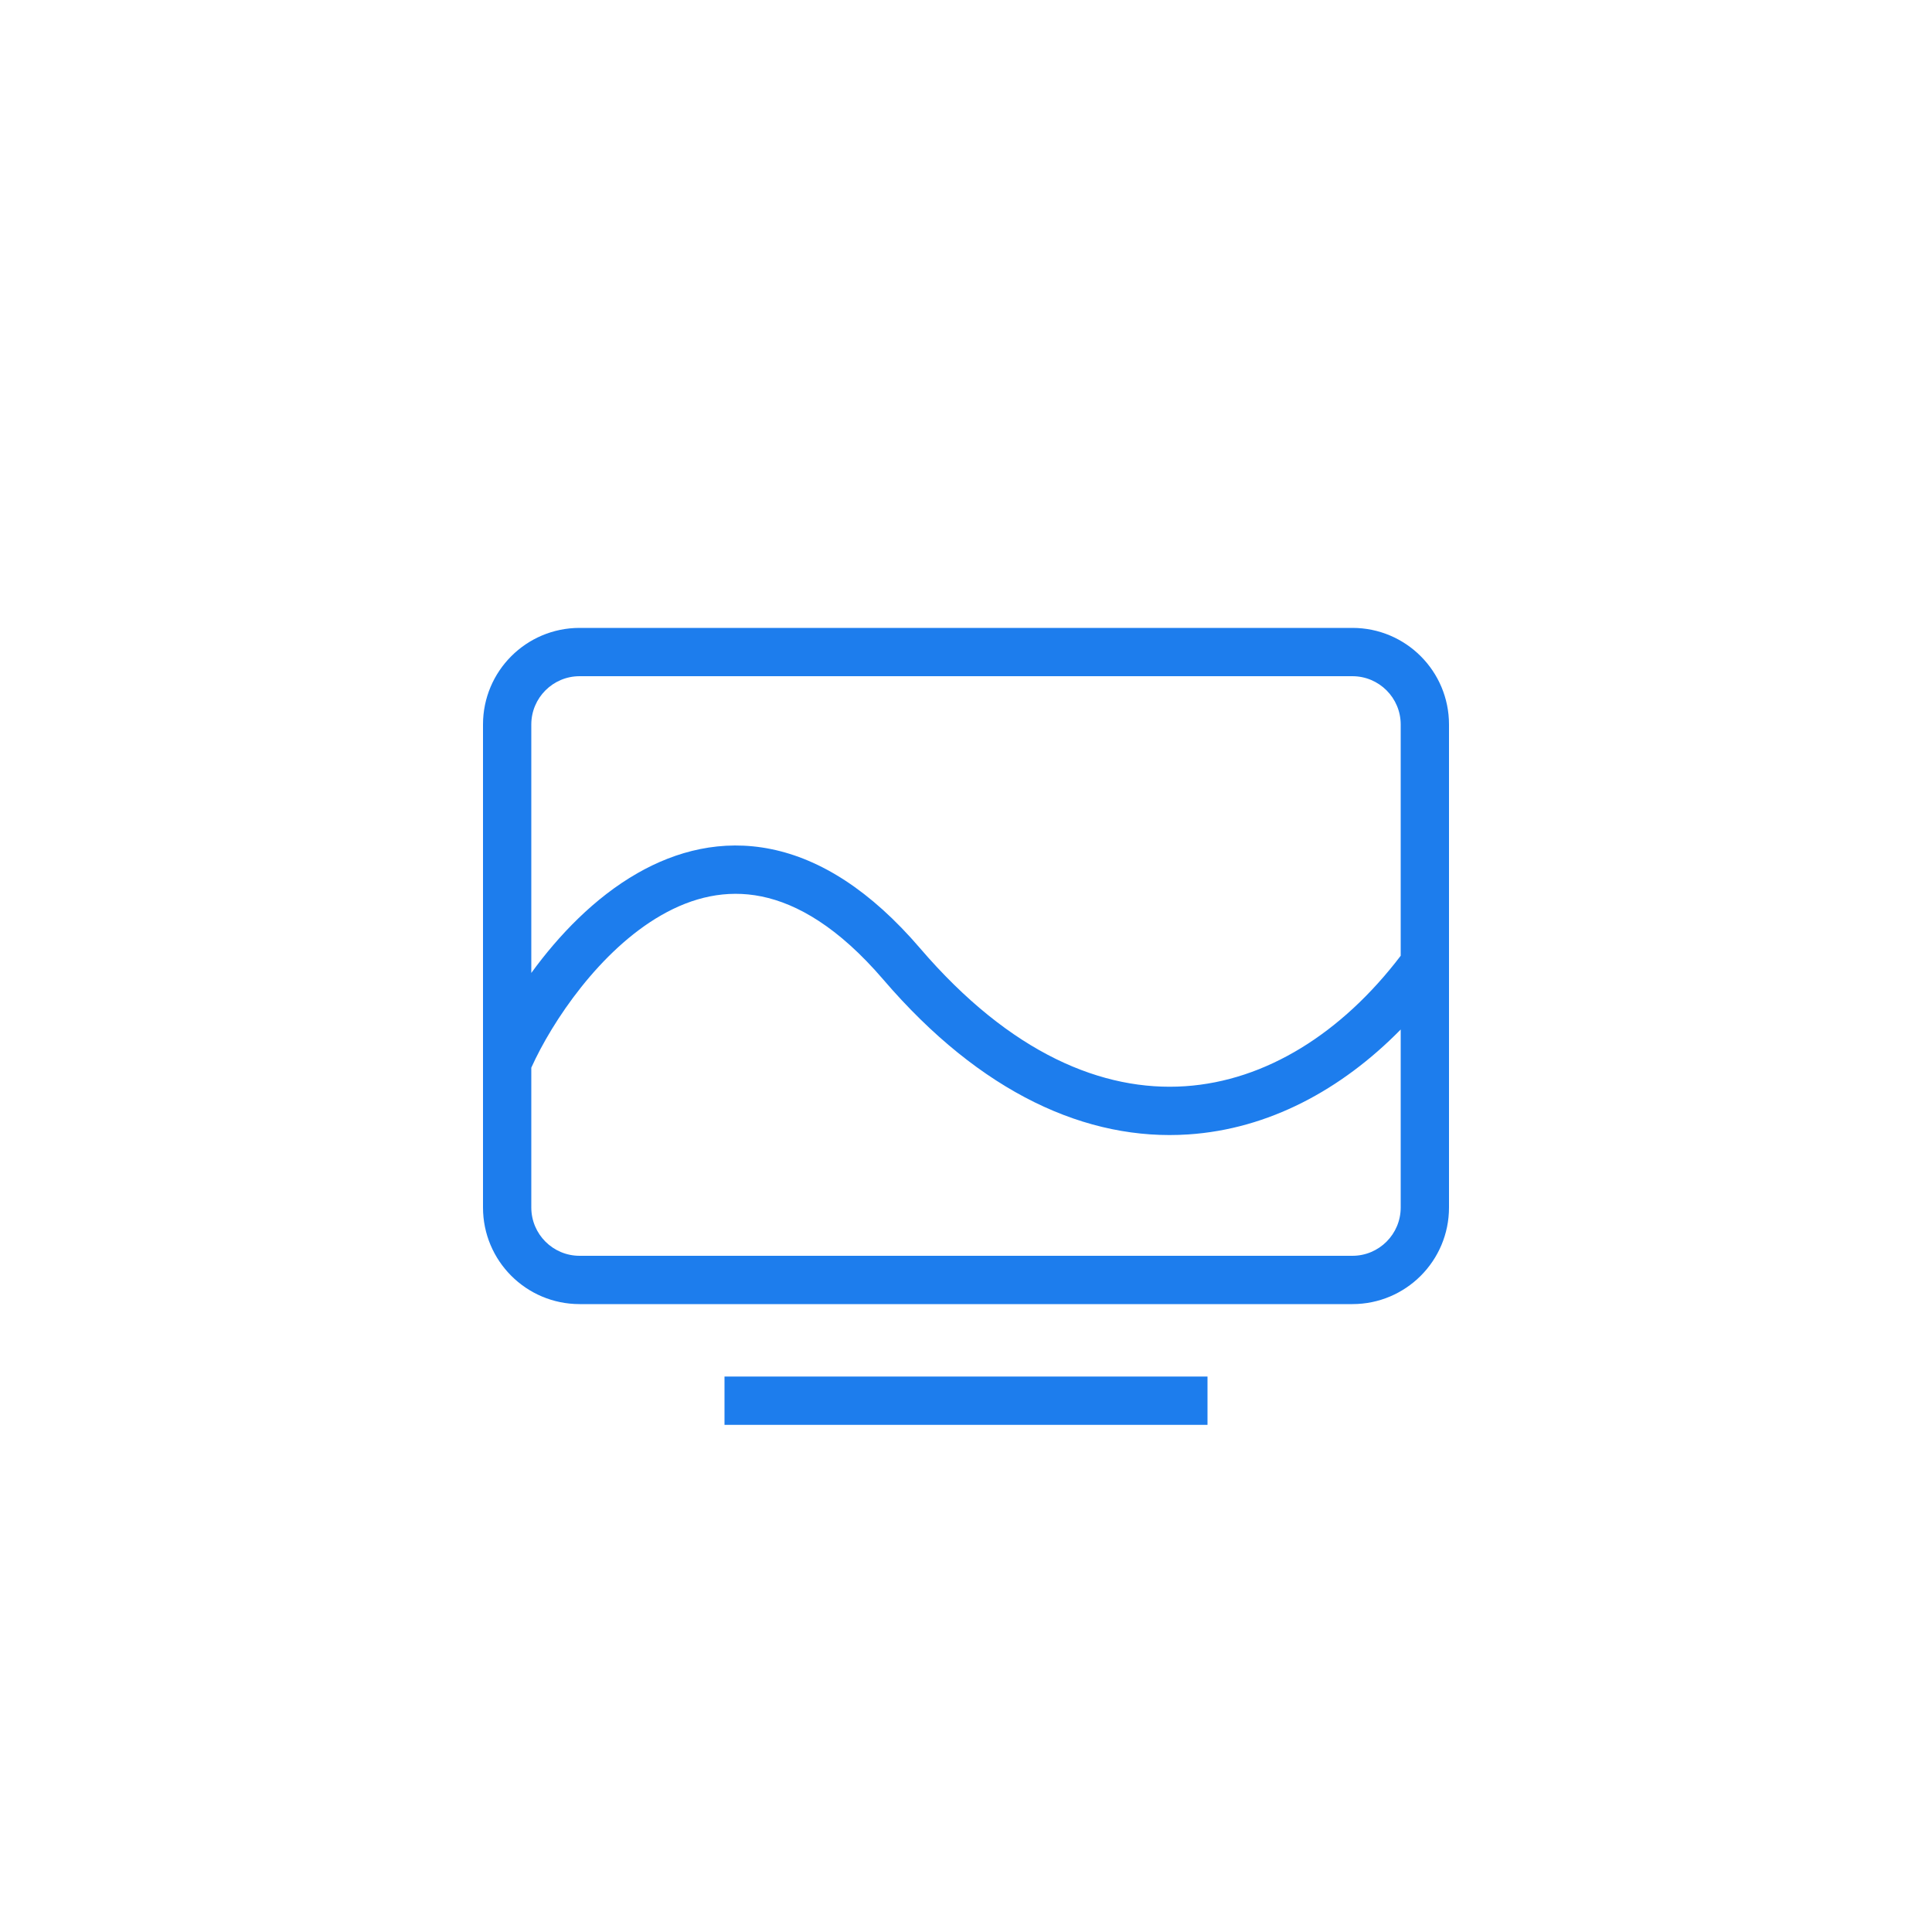 <svg width="40" height="40" viewBox="0 0 40 40" fill="none" xmlns="http://www.w3.org/2000/svg">
<path fill-rule="evenodd" clip-rule="evenodd" d="M12 13C10.895 13 10 13.895 10 15V25C10 26.105 10.895 27 12 27H28C29.105 27 30 26.105 30 25V15C30 13.895 29.105 13 28 13H12ZM28 14H12C11.448 14 11 14.448 11 15V20.144C11.563 19.369 12.308 18.587 13.197 18.079C14 17.619 14.941 17.371 15.967 17.58C16.987 17.788 18.022 18.435 19.046 19.629C20.924 21.821 22.84 22.603 24.537 22.489C26.202 22.378 27.774 21.398 29 19.788V15C29 14.448 28.552 14 28 14ZM11 25V22.105C11.433 21.144 12.42 19.676 13.694 18.947C14.337 18.579 15.031 18.41 15.767 18.56C16.508 18.711 17.36 19.199 18.287 20.28C20.309 22.639 22.509 23.627 24.604 23.487C26.257 23.377 27.767 22.57 29 21.315V25C29 25.552 28.552 26 28 26H12C11.448 26 11 25.552 11 25Z" fill="#1D7DED"/>
<path d="M15 29.5H25V28.5H15V29.5Z" fill="#1D7DED"/>
</svg>
